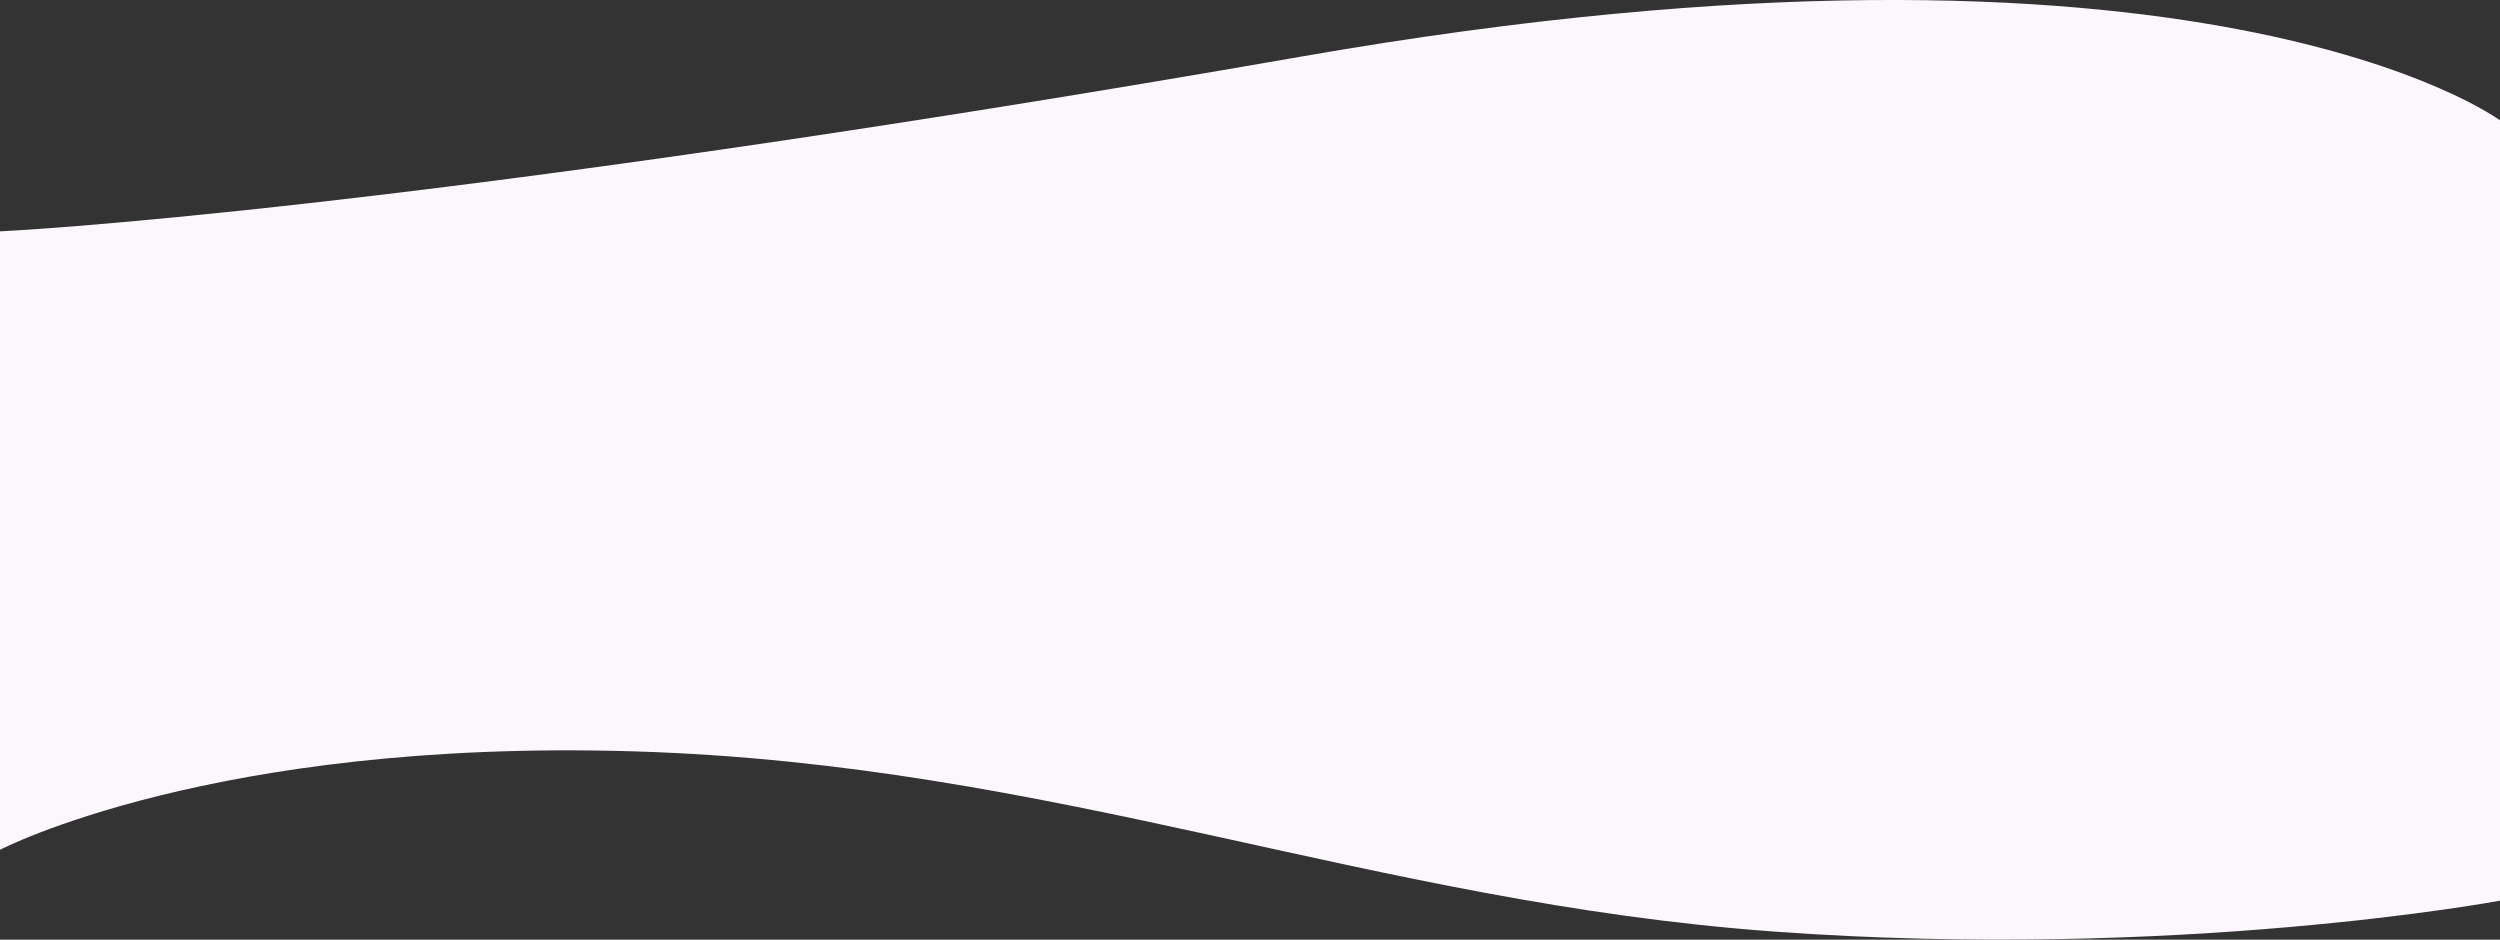 <?xml version="1.0" encoding="UTF-8"?> <svg xmlns="http://www.w3.org/2000/svg" id="Laag_2" data-name="Laag 2" viewBox="0 0 900 338.27"><rect x="0" y="0" width="900" height="338.27" fill="#333333" stroke="none"/><defs><style> .cls-1 { fill: #fcf7fc; stroke-width: 0px; } </style></defs><g id="Golf_1" data-name="Golf 1"><path id="Purple" class="cls-1" d="M0,83.29s145.61-6.64,469.34-63.07c323.73-56.42,430.66,23.11,430.66,23.11v280.91s-115.93,21.7-261.36,11.12c-145.42-10.58-258.57-60.3-410.41-64.87C76.4,265.91,0,305.93,0,305.93"></path></g></svg> 